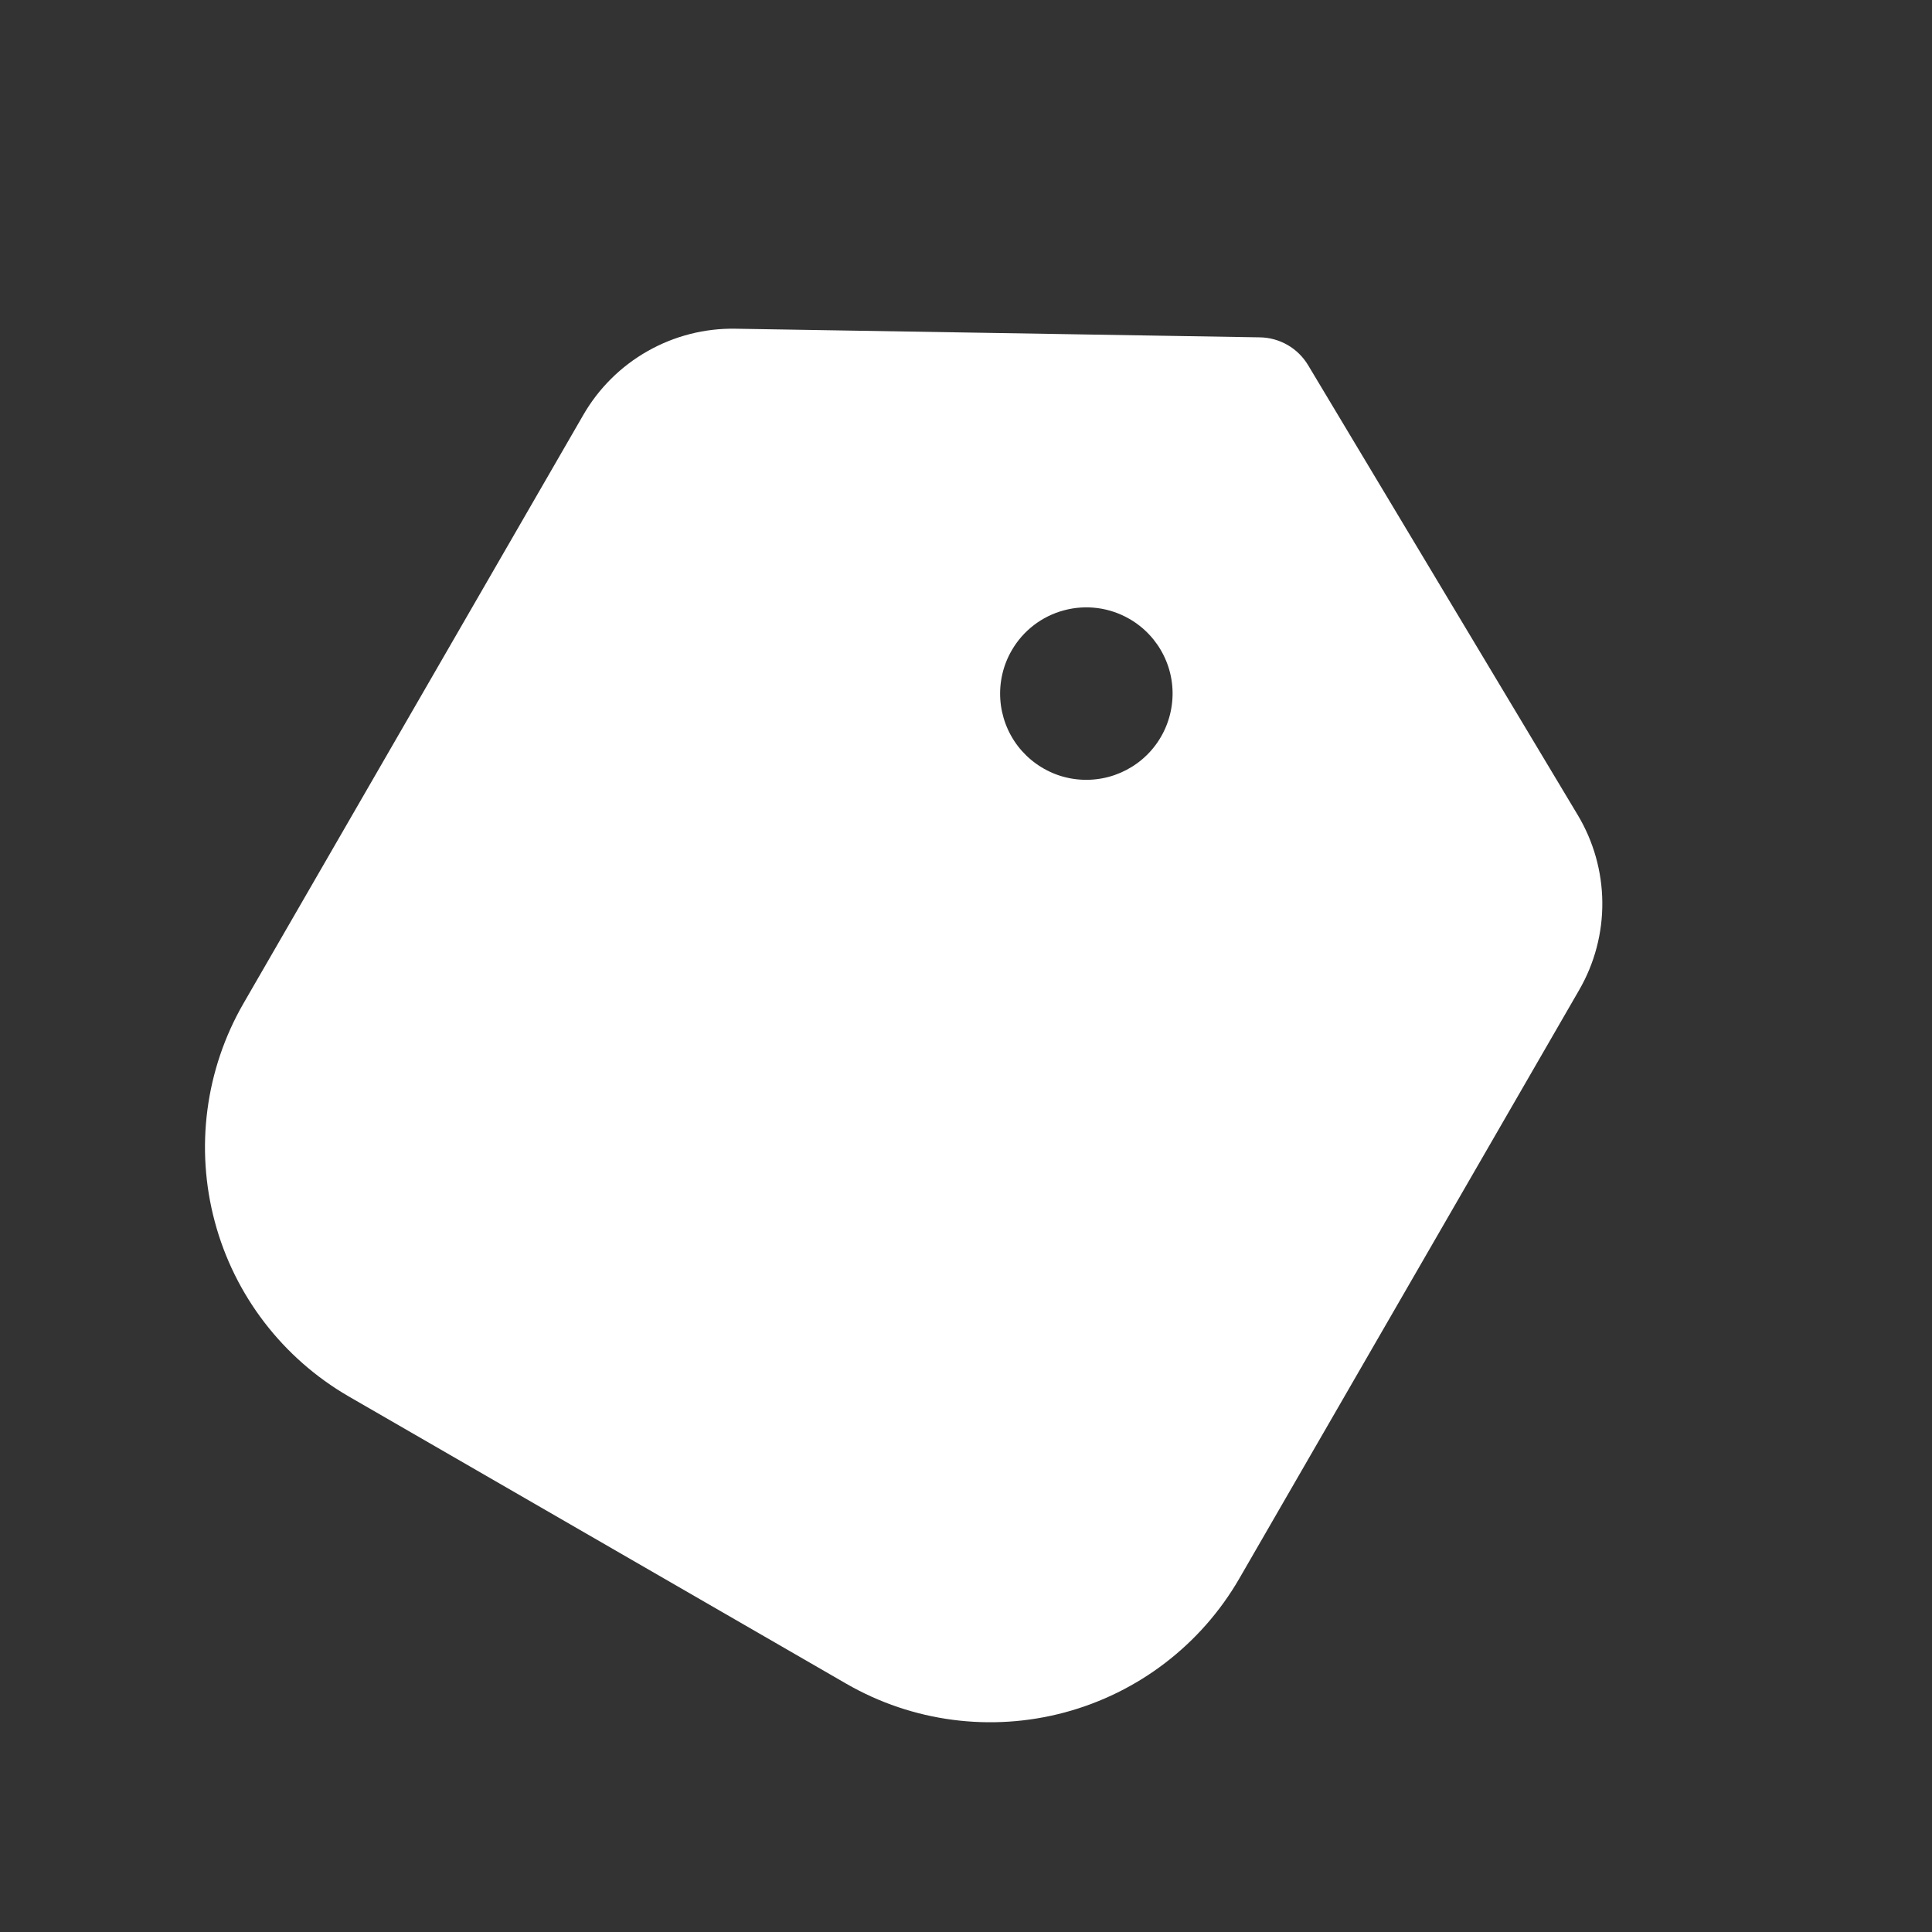<svg width="28" height="28" viewBox="0 0 28 28" fill="none" xmlns="http://www.w3.org/2000/svg">
<rect x="0" y="0" width="28" height="28" fill="#333333" stroke="none"/>
<g clip-path="url(#clip0_21_563)">
<path d="M8.454 6.013L3.527 14.545C2.976 15.502 2.827 16.639 3.113 17.706C3.398 18.773 4.096 19.683 5.052 20.237L12.269 24.404C13.226 24.955 14.363 25.104 15.43 24.818C16.497 24.532 17.407 23.835 17.96 22.879L22.887 14.347C23.11 13.961 23.226 13.522 23.222 13.076C23.218 12.631 23.095 12.194 22.866 11.812L18.959 5.294C18.886 5.172 18.784 5.071 18.661 5C18.538 4.929 18.399 4.891 18.258 4.889L10.66 4.764C10.214 4.756 9.775 4.868 9.387 5.088C8.999 5.307 8.677 5.627 8.454 6.013ZM16.369 8.97C16.583 9.093 16.756 9.278 16.865 9.499C16.975 9.721 17.016 9.97 16.983 10.215C16.951 10.46 16.847 10.69 16.684 10.876C16.521 11.062 16.306 11.195 16.068 11.259C15.829 11.323 15.576 11.315 15.342 11.236C15.108 11.156 14.903 11.009 14.752 10.813C14.602 10.617 14.513 10.38 14.497 10.134C14.481 9.887 14.538 9.641 14.662 9.427C14.827 9.14 15.1 8.93 15.421 8.845C15.741 8.759 16.082 8.804 16.369 8.97Z" fill="white"/>
</g>
<defs>
<clipPath id="clip0_21_563">
<rect width="20" height="20" fill="white" transform="translate(10.001) rotate(30.003)"/>
</clipPath>
</defs>
</svg>
